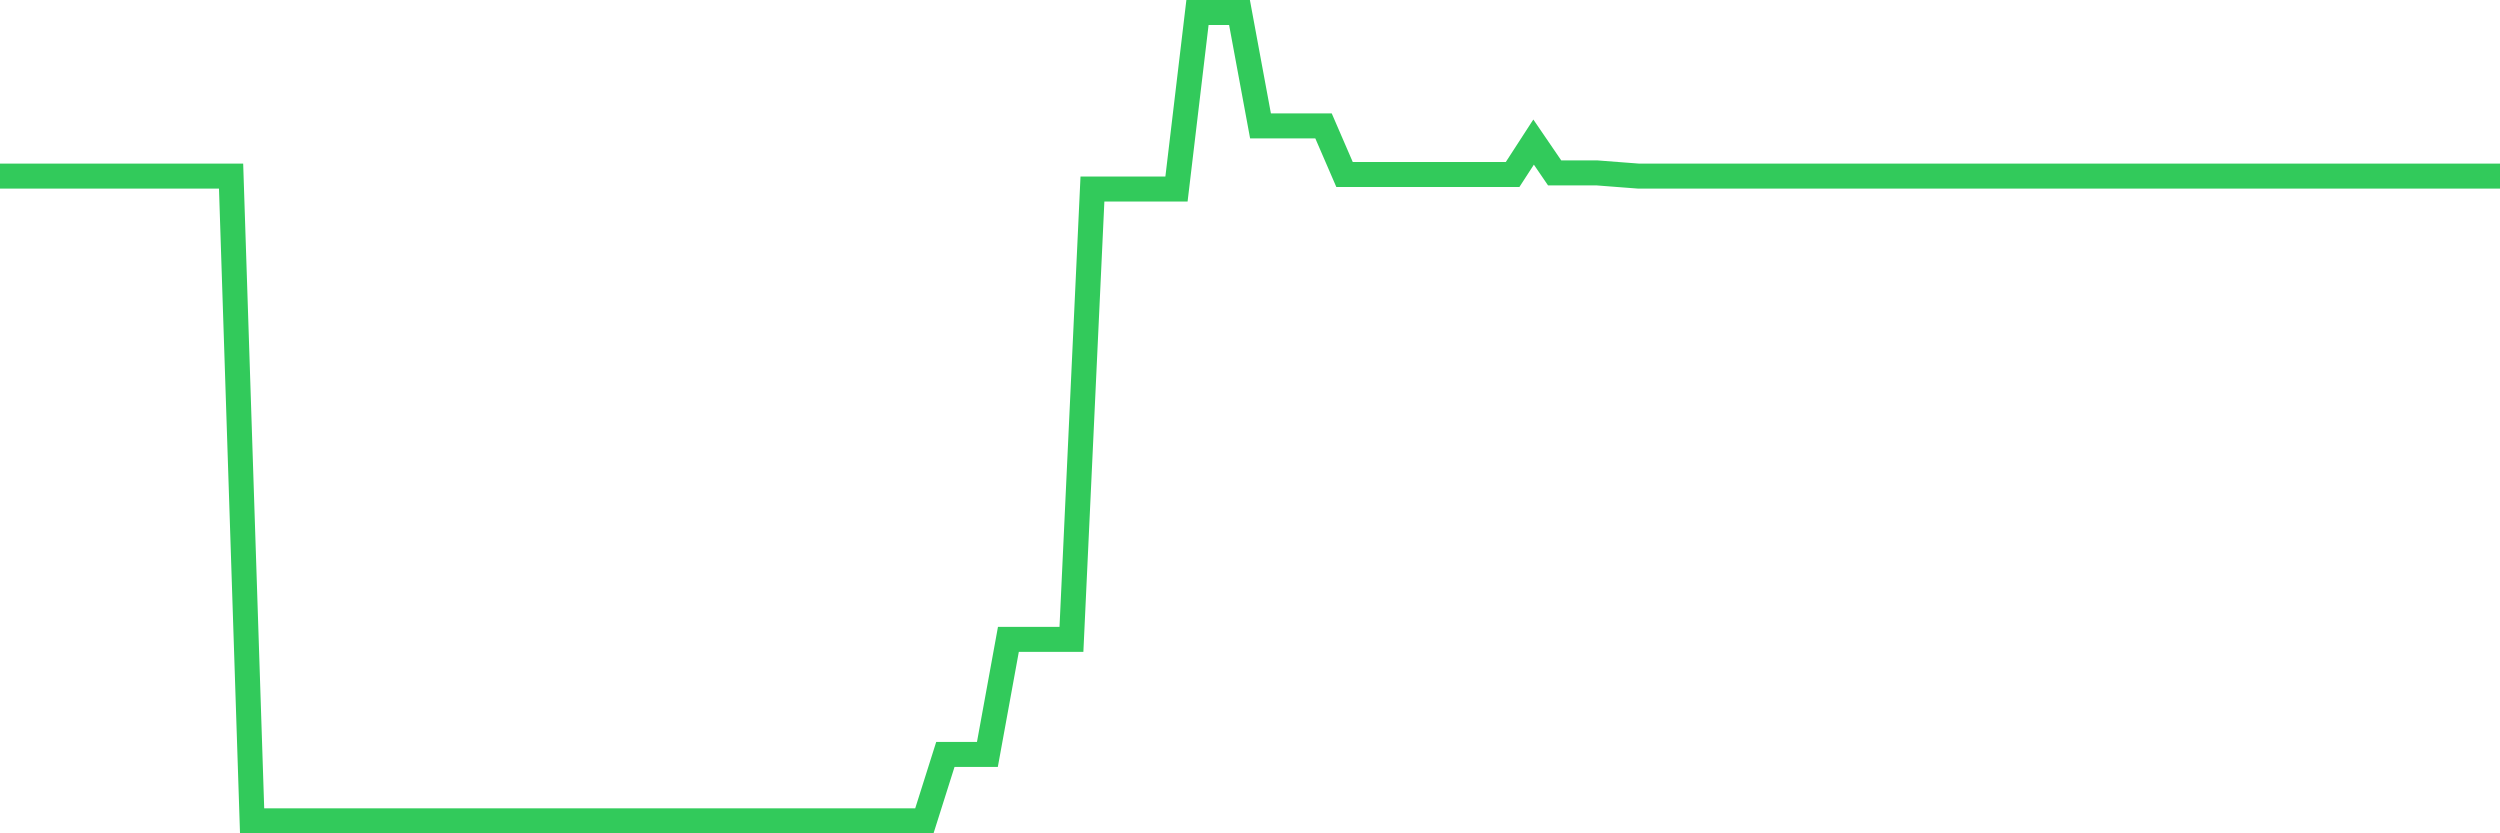 <svg
  xmlns="http://www.w3.org/2000/svg"
  xmlns:xlink="http://www.w3.org/1999/xlink"
  width="120"
  height="40"
  viewBox="0 0 120 40"
  preserveAspectRatio="none"
>
  <polyline
    points="0,8.453 1.008,8.453 2.017,8.453 3.025,8.453 4.034,8.453 5.042,8.453 6.05,8.453 7.059,8.453 8.067,8.453 9.076,8.453 10.084,8.453 11.092,8.453 12.101,39.4 13.109,39.4 14.118,39.4 15.126,39.4 16.134,39.4 17.143,39.4 18.151,39.4 19.16,39.4 20.168,39.4 21.176,39.4 22.185,39.4 23.193,39.4 24.202,39.4 25.21,39.4 26.218,39.4 27.227,39.4 28.235,39.4 29.244,39.4 30.252,39.4 31.261,39.4 32.269,39.4 33.277,39.4 34.286,39.4 35.294,39.4 36.303,39.4 37.311,39.4 38.319,39.4 39.328,39.4 40.336,39.4 41.345,39.4 42.353,39.4 43.361,39.4 44.37,39.4 45.378,36.212 46.387,36.212 47.395,36.212 48.403,30.691 49.412,30.691 50.42,30.691 51.429,30.691 52.437,9.075 53.445,9.075 54.454,9.075 55.462,9.075 56.471,9.075 57.479,0.6 58.487,0.6 59.496,0.6 60.504,6.043 61.513,6.043 62.521,6.043 63.529,6.043 64.538,8.376 65.546,8.376 66.555,8.376 67.563,8.376 68.571,8.376 69.58,8.376 70.588,8.376 71.597,8.376 72.605,8.376 73.613,6.82 74.622,8.298 75.63,8.298 76.639,8.298 77.647,8.376 78.655,8.453 79.664,8.453 80.672,8.453 81.681,8.453 82.689,8.453 83.697,8.453 84.706,8.453 85.714,8.453 86.723,8.453 87.731,8.453 88.739,8.453 89.748,8.453 90.756,8.453 91.765,8.453 92.773,8.453 93.782,8.453 94.79,8.453 95.798,8.453 96.807,8.453 97.815,8.453 98.824,8.453 99.832,8.453 100.84,8.453 101.849,8.453 102.857,8.453 103.866,8.453 104.874,8.453 105.882,8.453 106.891,8.453 107.899,8.453 108.908,8.453 109.916,8.453 110.924,8.453 111.933,8.453 112.941,8.453 113.95,8.453 114.958,8.453 115.966,8.453 116.975,8.453 117.983,8.453 118.992,8.453 120,8.453"
    fill="none"
    stroke="#32ca5b"
    stroke-width="1.2"
  >
  </polyline>
</svg>
